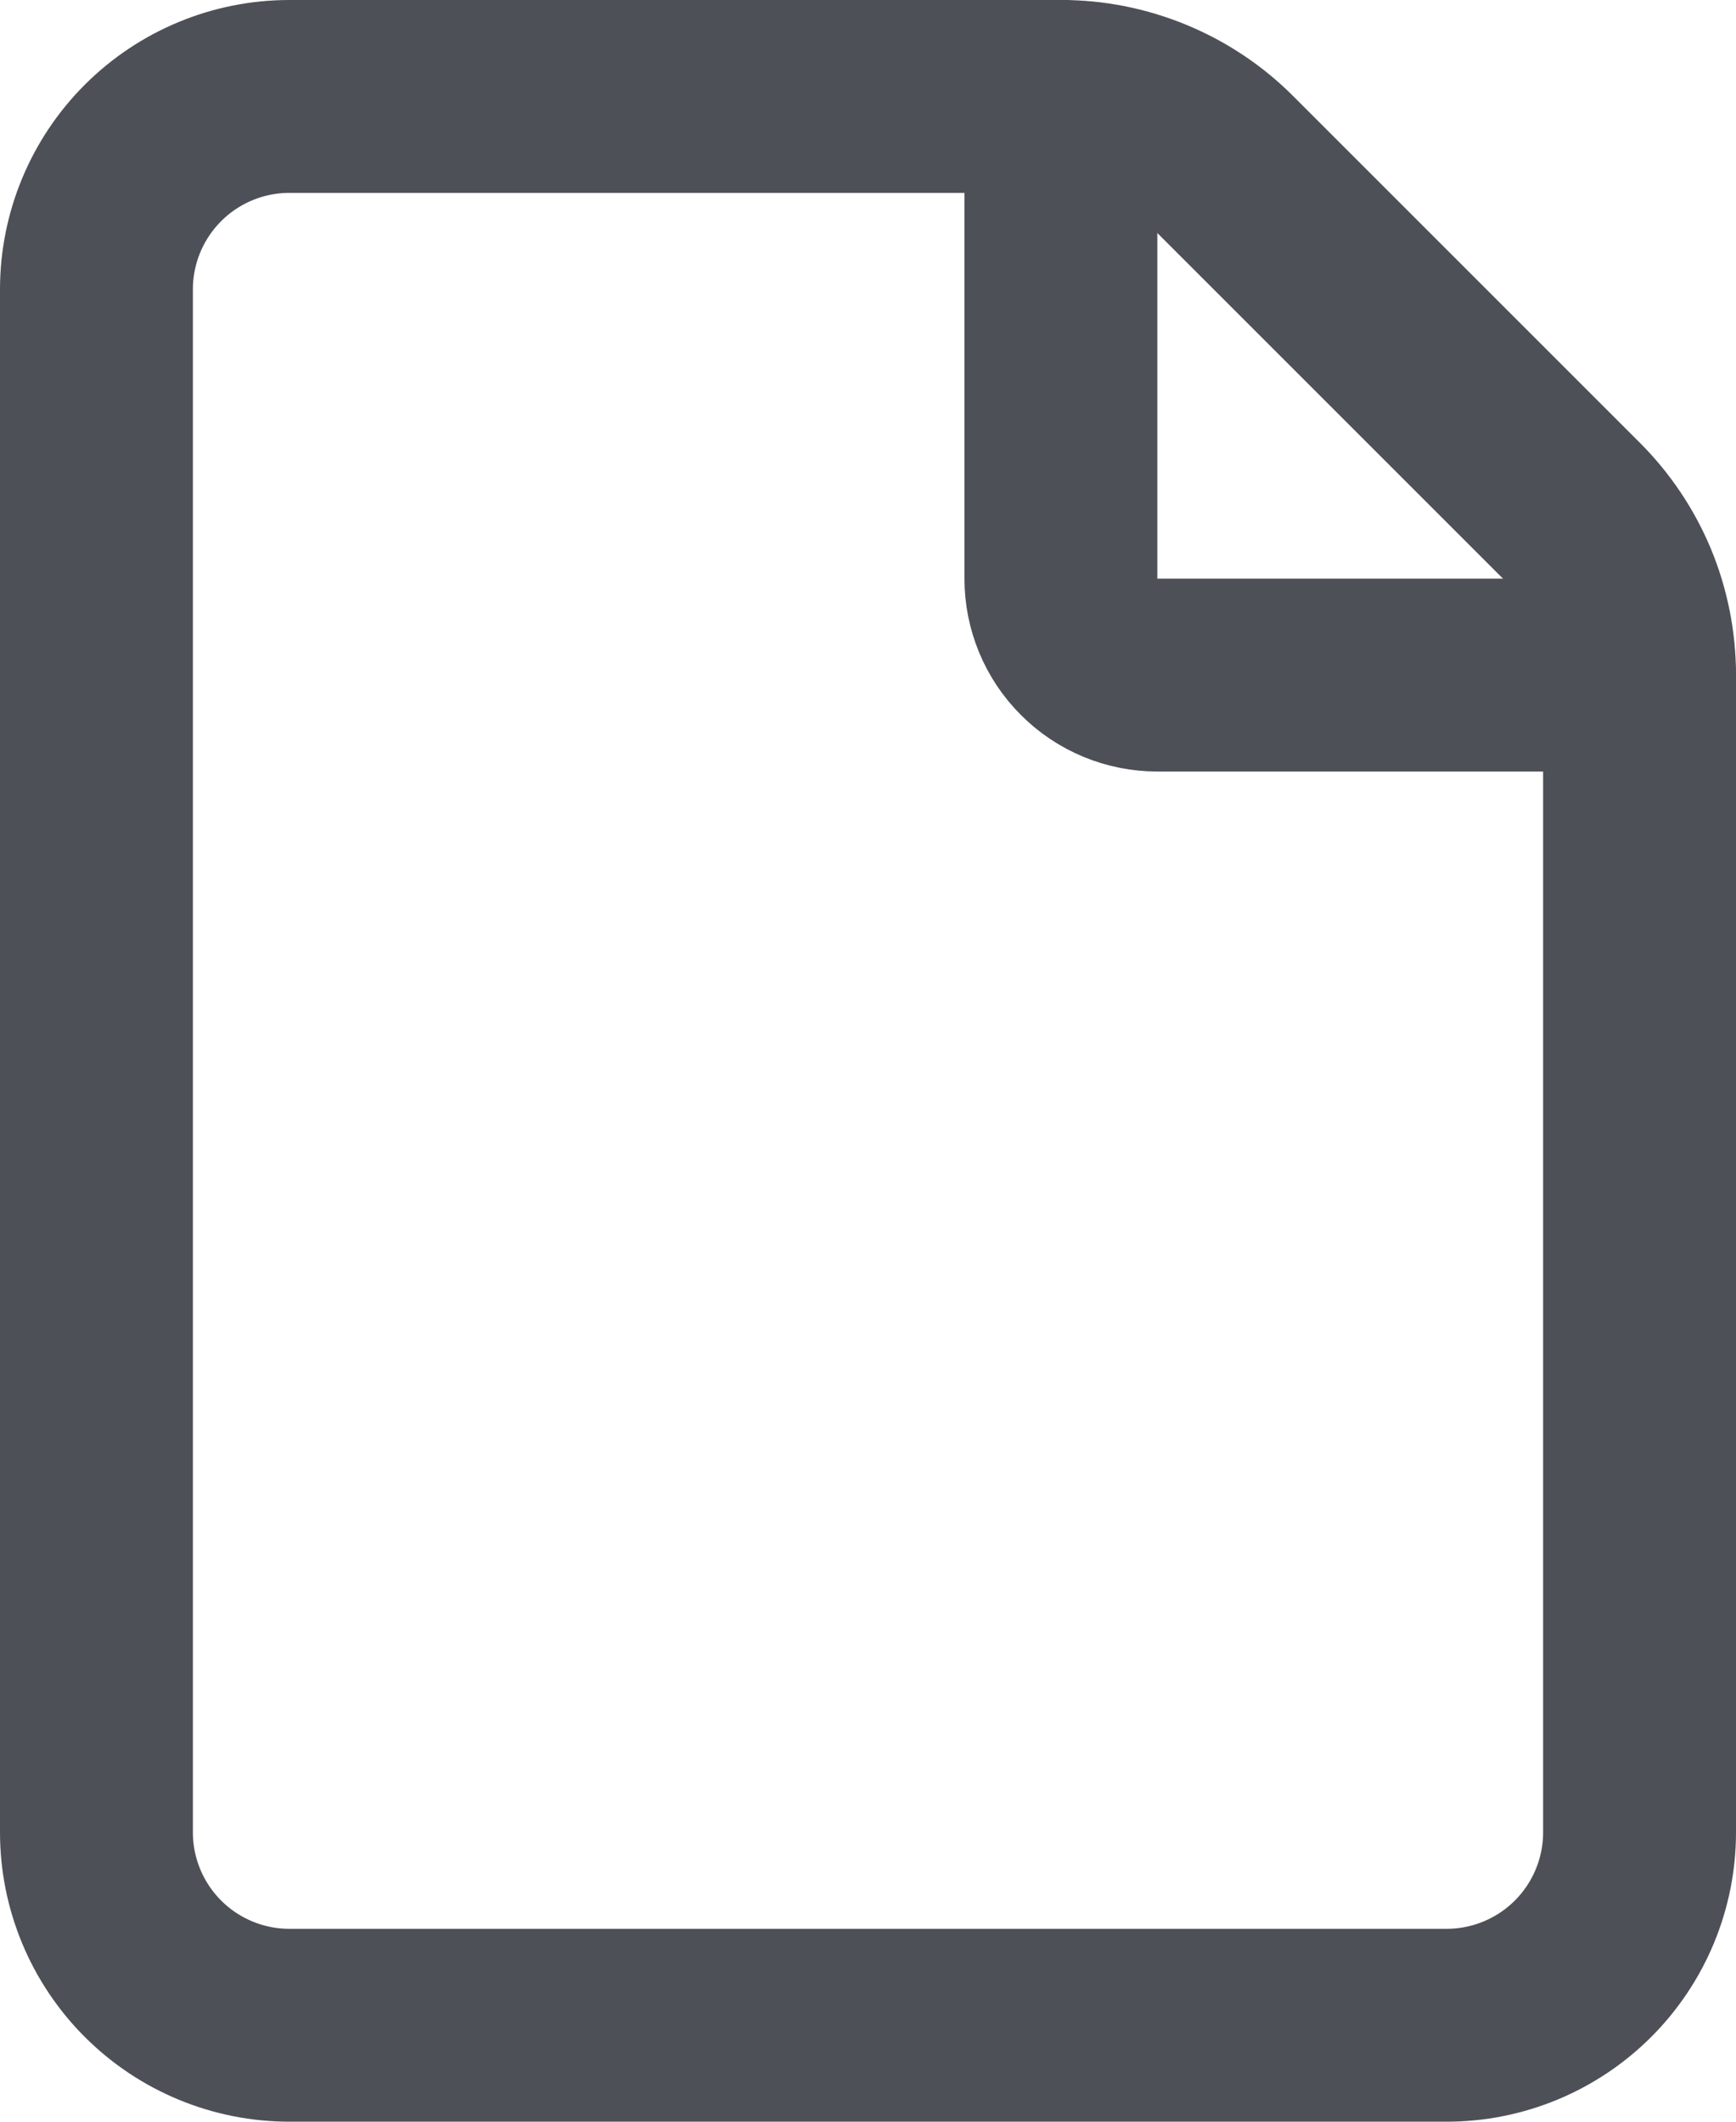 <svg width="18" height="22" viewBox="0 0 18 22" fill="none" xmlns="http://www.w3.org/2000/svg">
<g clip-path="url(#clip0_3722_16139)">
<path d="M3 21C2.47 21 1.961 20.789 1.586 20.414C1.211 20.039 1 19.53 1 19V3C1 2.47 1.211 1.961 1.586 1.586C1.961 1.211 2.47 1 3 1H11C11.317 0.999 11.63 1.062 11.922 1.183C12.215 1.304 12.481 1.482 12.704 1.706L16.292 5.294C16.517 5.518 16.695 5.783 16.817 6.076C16.938 6.369 17 6.683 17 7V19C17 19.53 16.789 20.039 16.414 20.414C16.039 20.789 15.53 21 15 21H3Z" stroke="#4E5058" stroke-width="2" stroke-linecap="round" stroke-linejoin="round"/>
<path d="M11 1V6C11 6.265 11.105 6.52 11.293 6.707C11.48 6.895 11.735 7 12 7H17" stroke="#4E5058" stroke-width="2" stroke-linecap="round" stroke-linejoin="round"/>
</g>
<defs>
<clipPath id="clip0_3722_16139">
<rect width="18" height="22" fill="white"/>
</clipPath>
</defs>
</svg>
